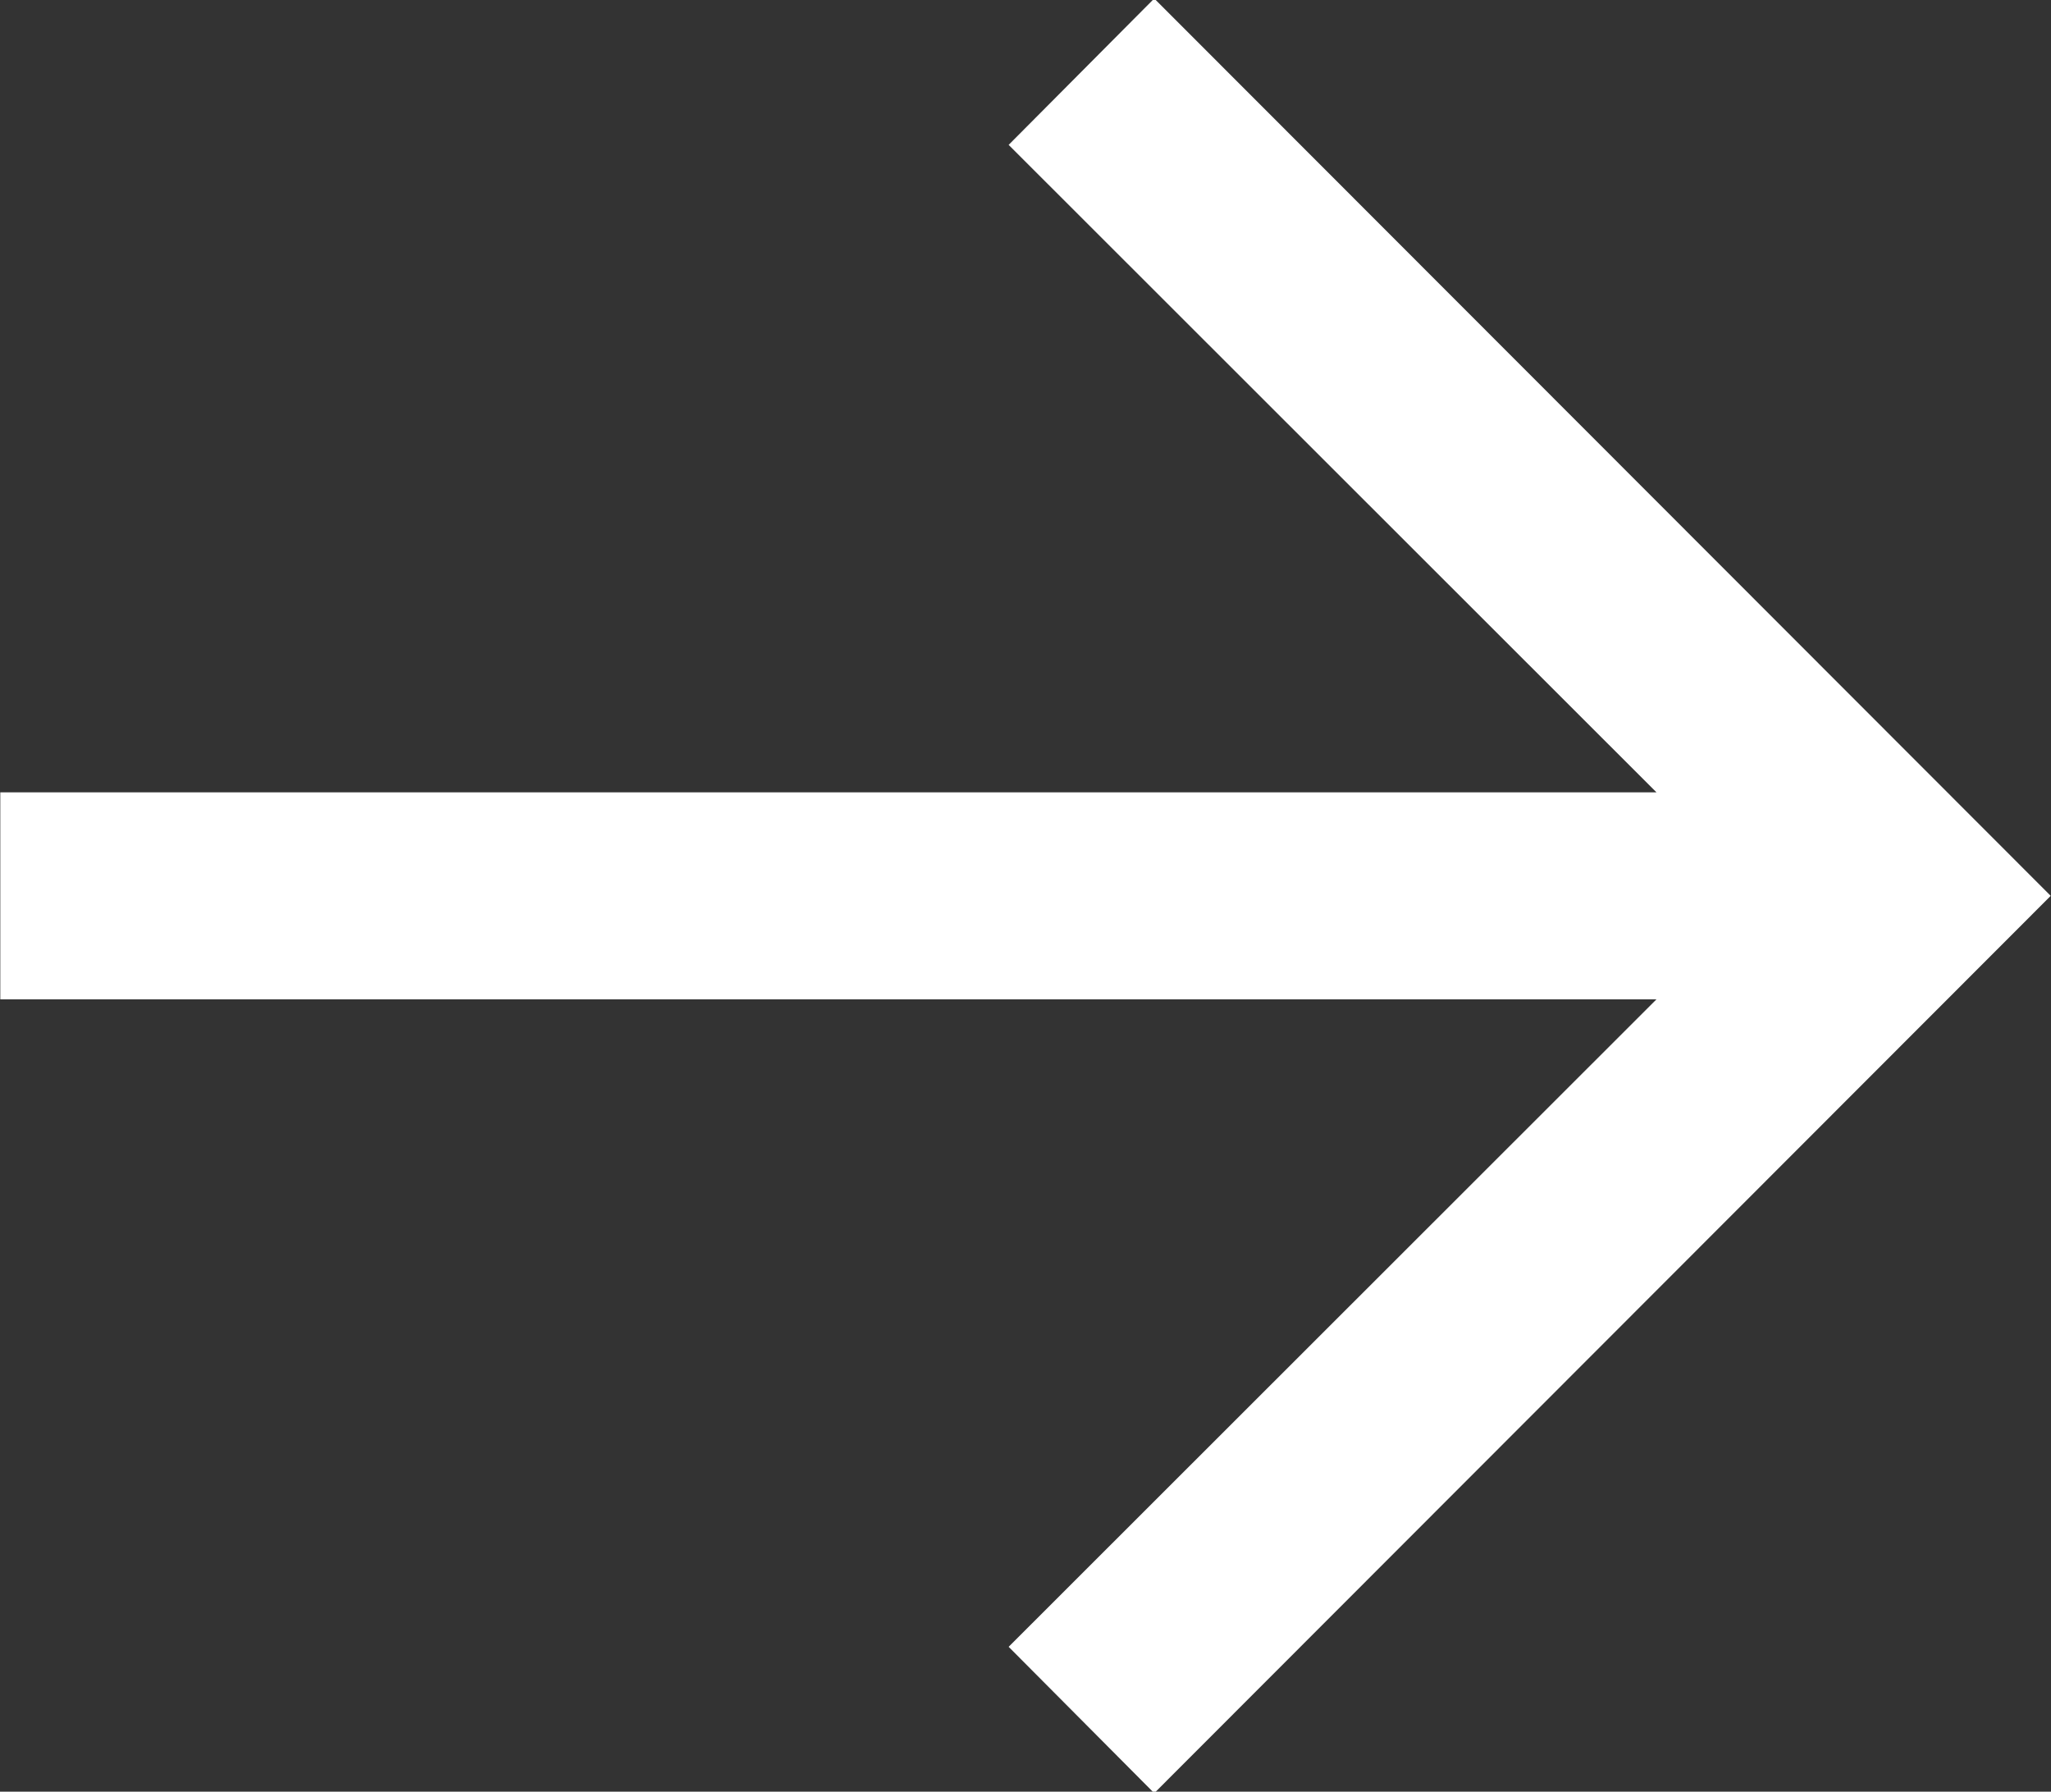 <svg xmlns="http://www.w3.org/2000/svg" width="13.876" height="12.12" viewBox="0 0 13.876 12.12">
  <rect x="0" y="0" width="13.876" height="12.12" fill="#333333" stroke="none"/>
  <defs>
    <style>
      .cls-1 {
        fill: #fff;
        fill-rule: evenodd;
      }
    </style>
  </defs>
  <path id="qilt2" class="cls-1" d="M685.064,1612.3h11.205l-4.383-4.38,0.985-.99,6.065,6.07-6.065,6.07-0.985-.99,4.383-4.38H685.064v-1.4Z" transform="translate(-685.062 -1606.94)"/>
</svg>

